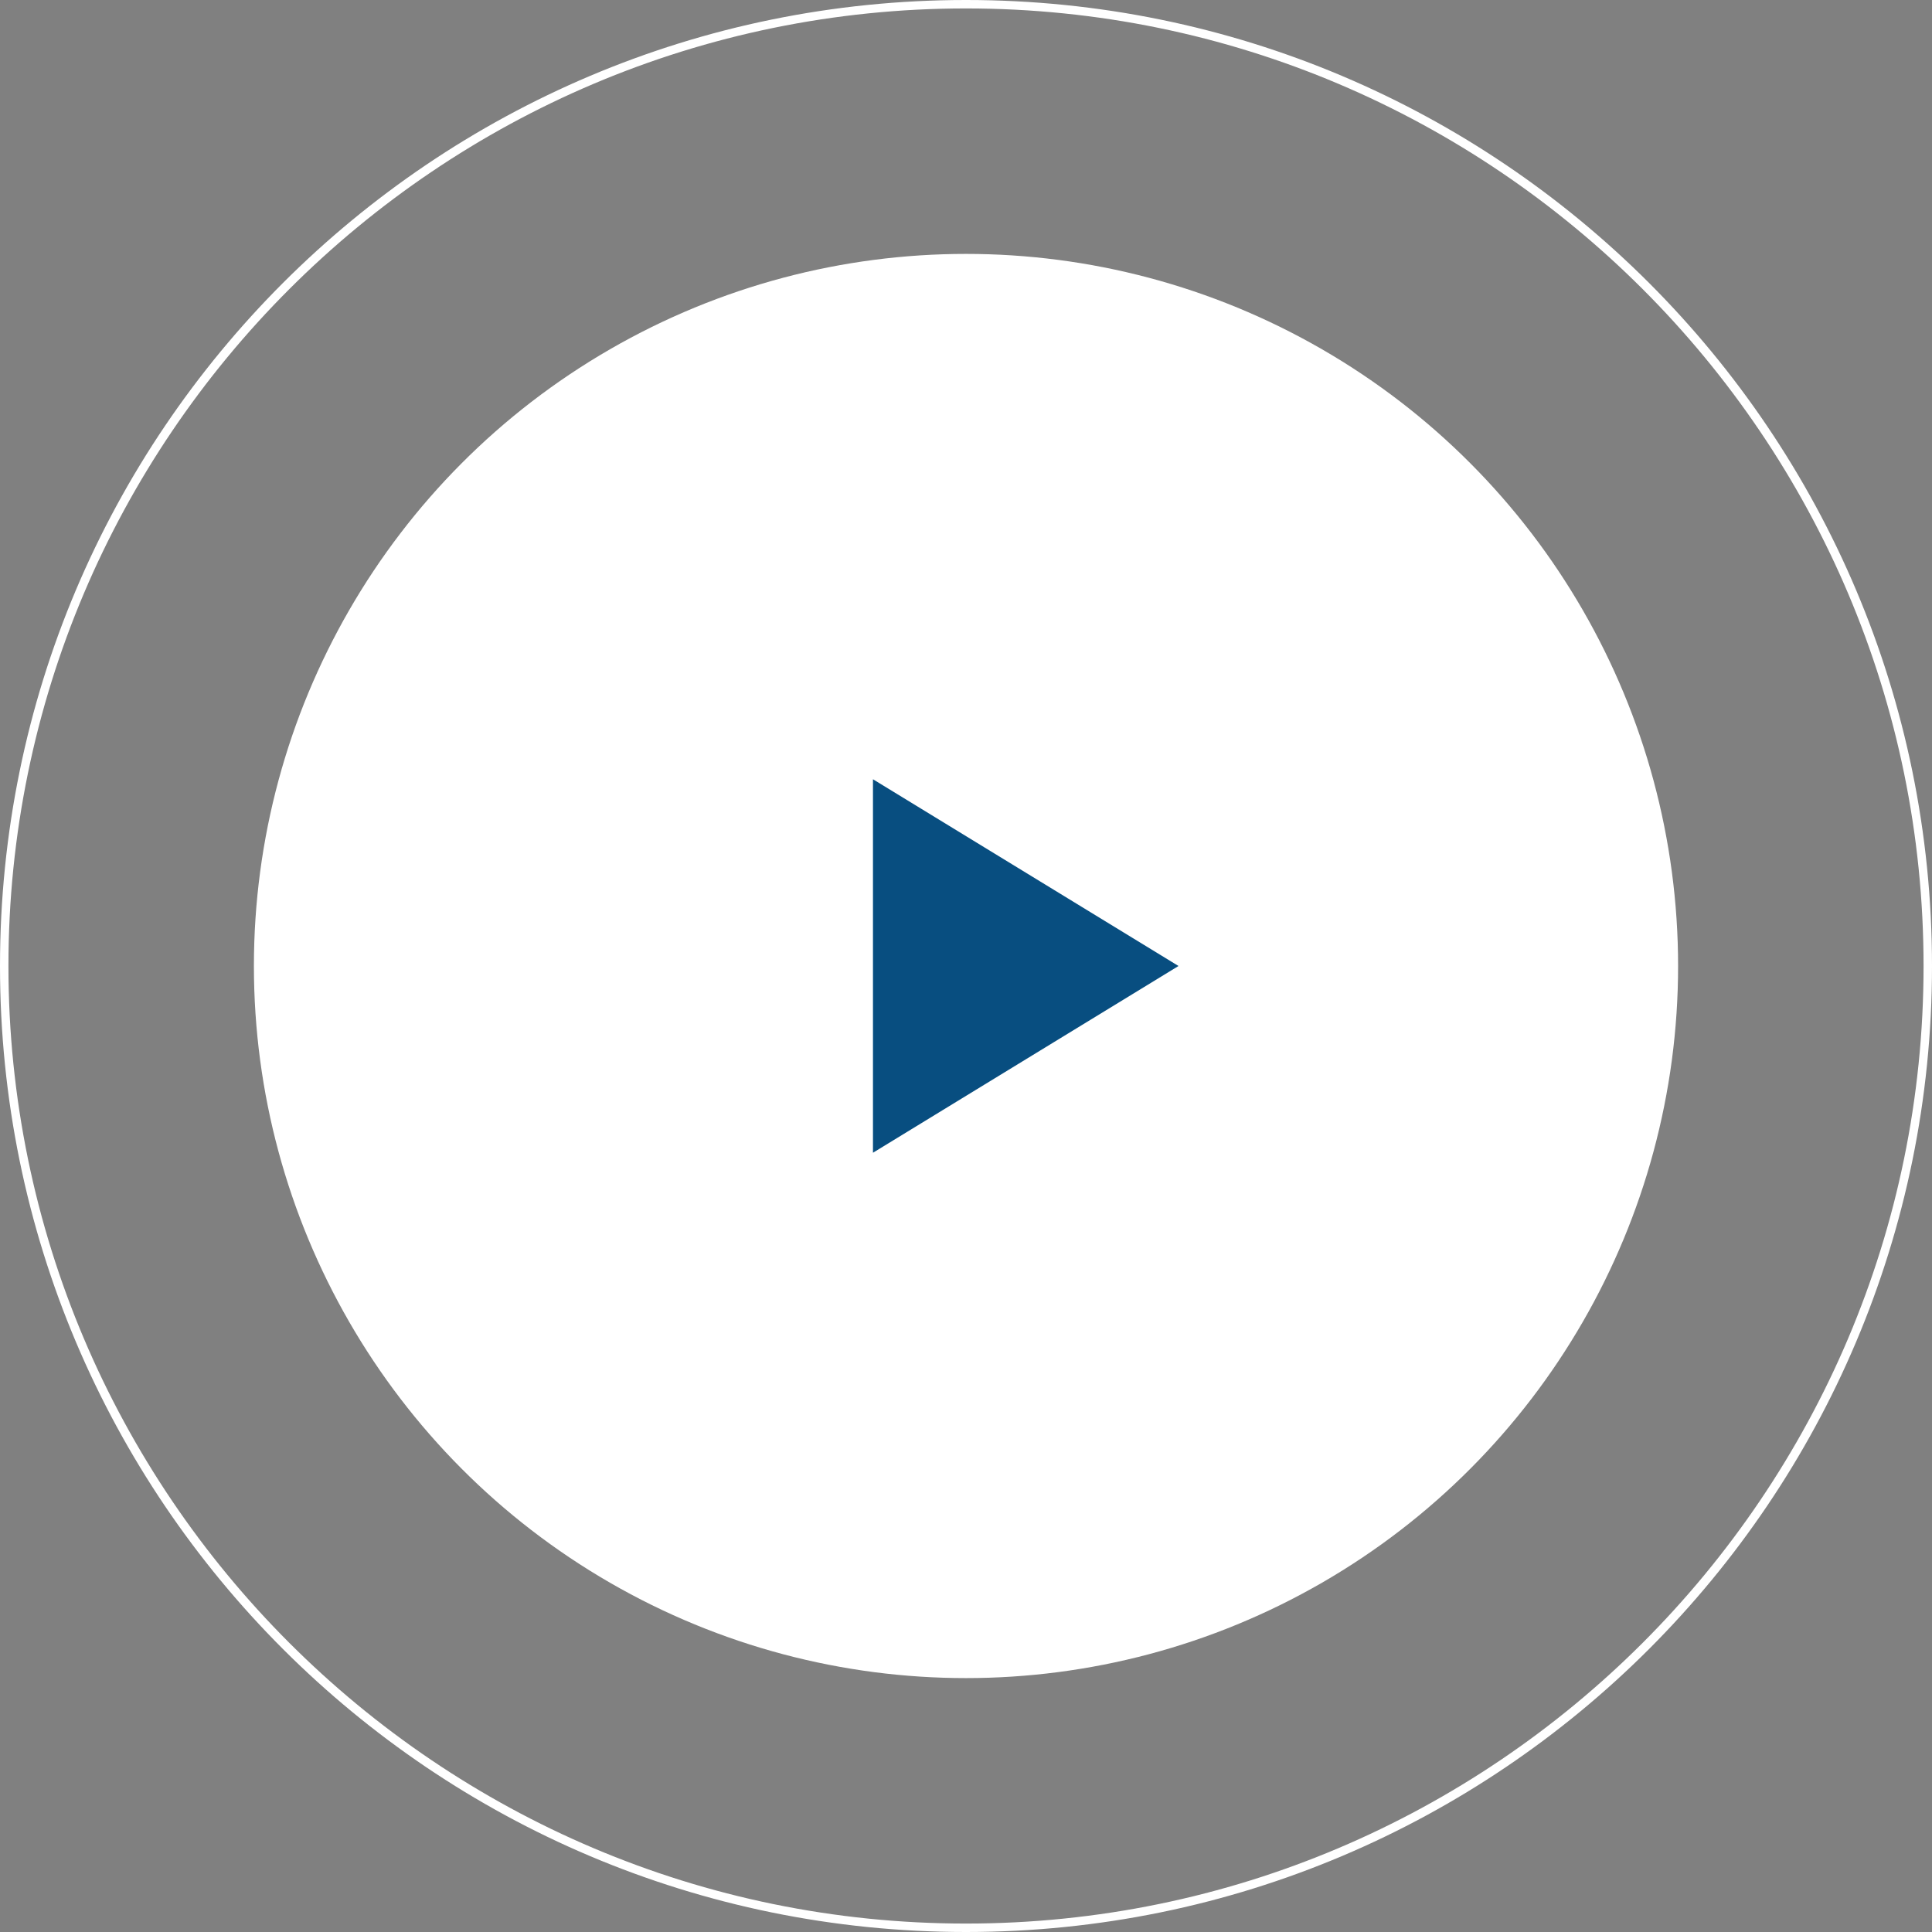 <svg xmlns="http://www.w3.org/2000/svg" id="Livello_1" viewBox="0 0 171.74 171.74"><rect x="0" y="0" width="171.74" height="171.74" fill="#808080" stroke="none"/><defs><style>.cls-1{fill:#fff;}.cls-2{fill:#084e80;}</style></defs><path class="cls-1" d="M85.87.75c46.94.0 85.12 38.19 85.12 85.12s-38.19 85.12-85.12 85.12S.75 132.81.75 85.87 38.94.75 85.87.75m0-.75C38.45.0.0 38.45.0 85.87s38.45 85.87 85.87 85.87 85.87-38.45 85.87-85.87S133.3.0 85.87.0h0z"/><circle class="cls-1" cx="85.87" cy="85.87" r="63.3"/><polygon class="cls-2" points="77.6 102.47 77.6 69.27 104.76 85.87 77.6 102.47"/></svg>